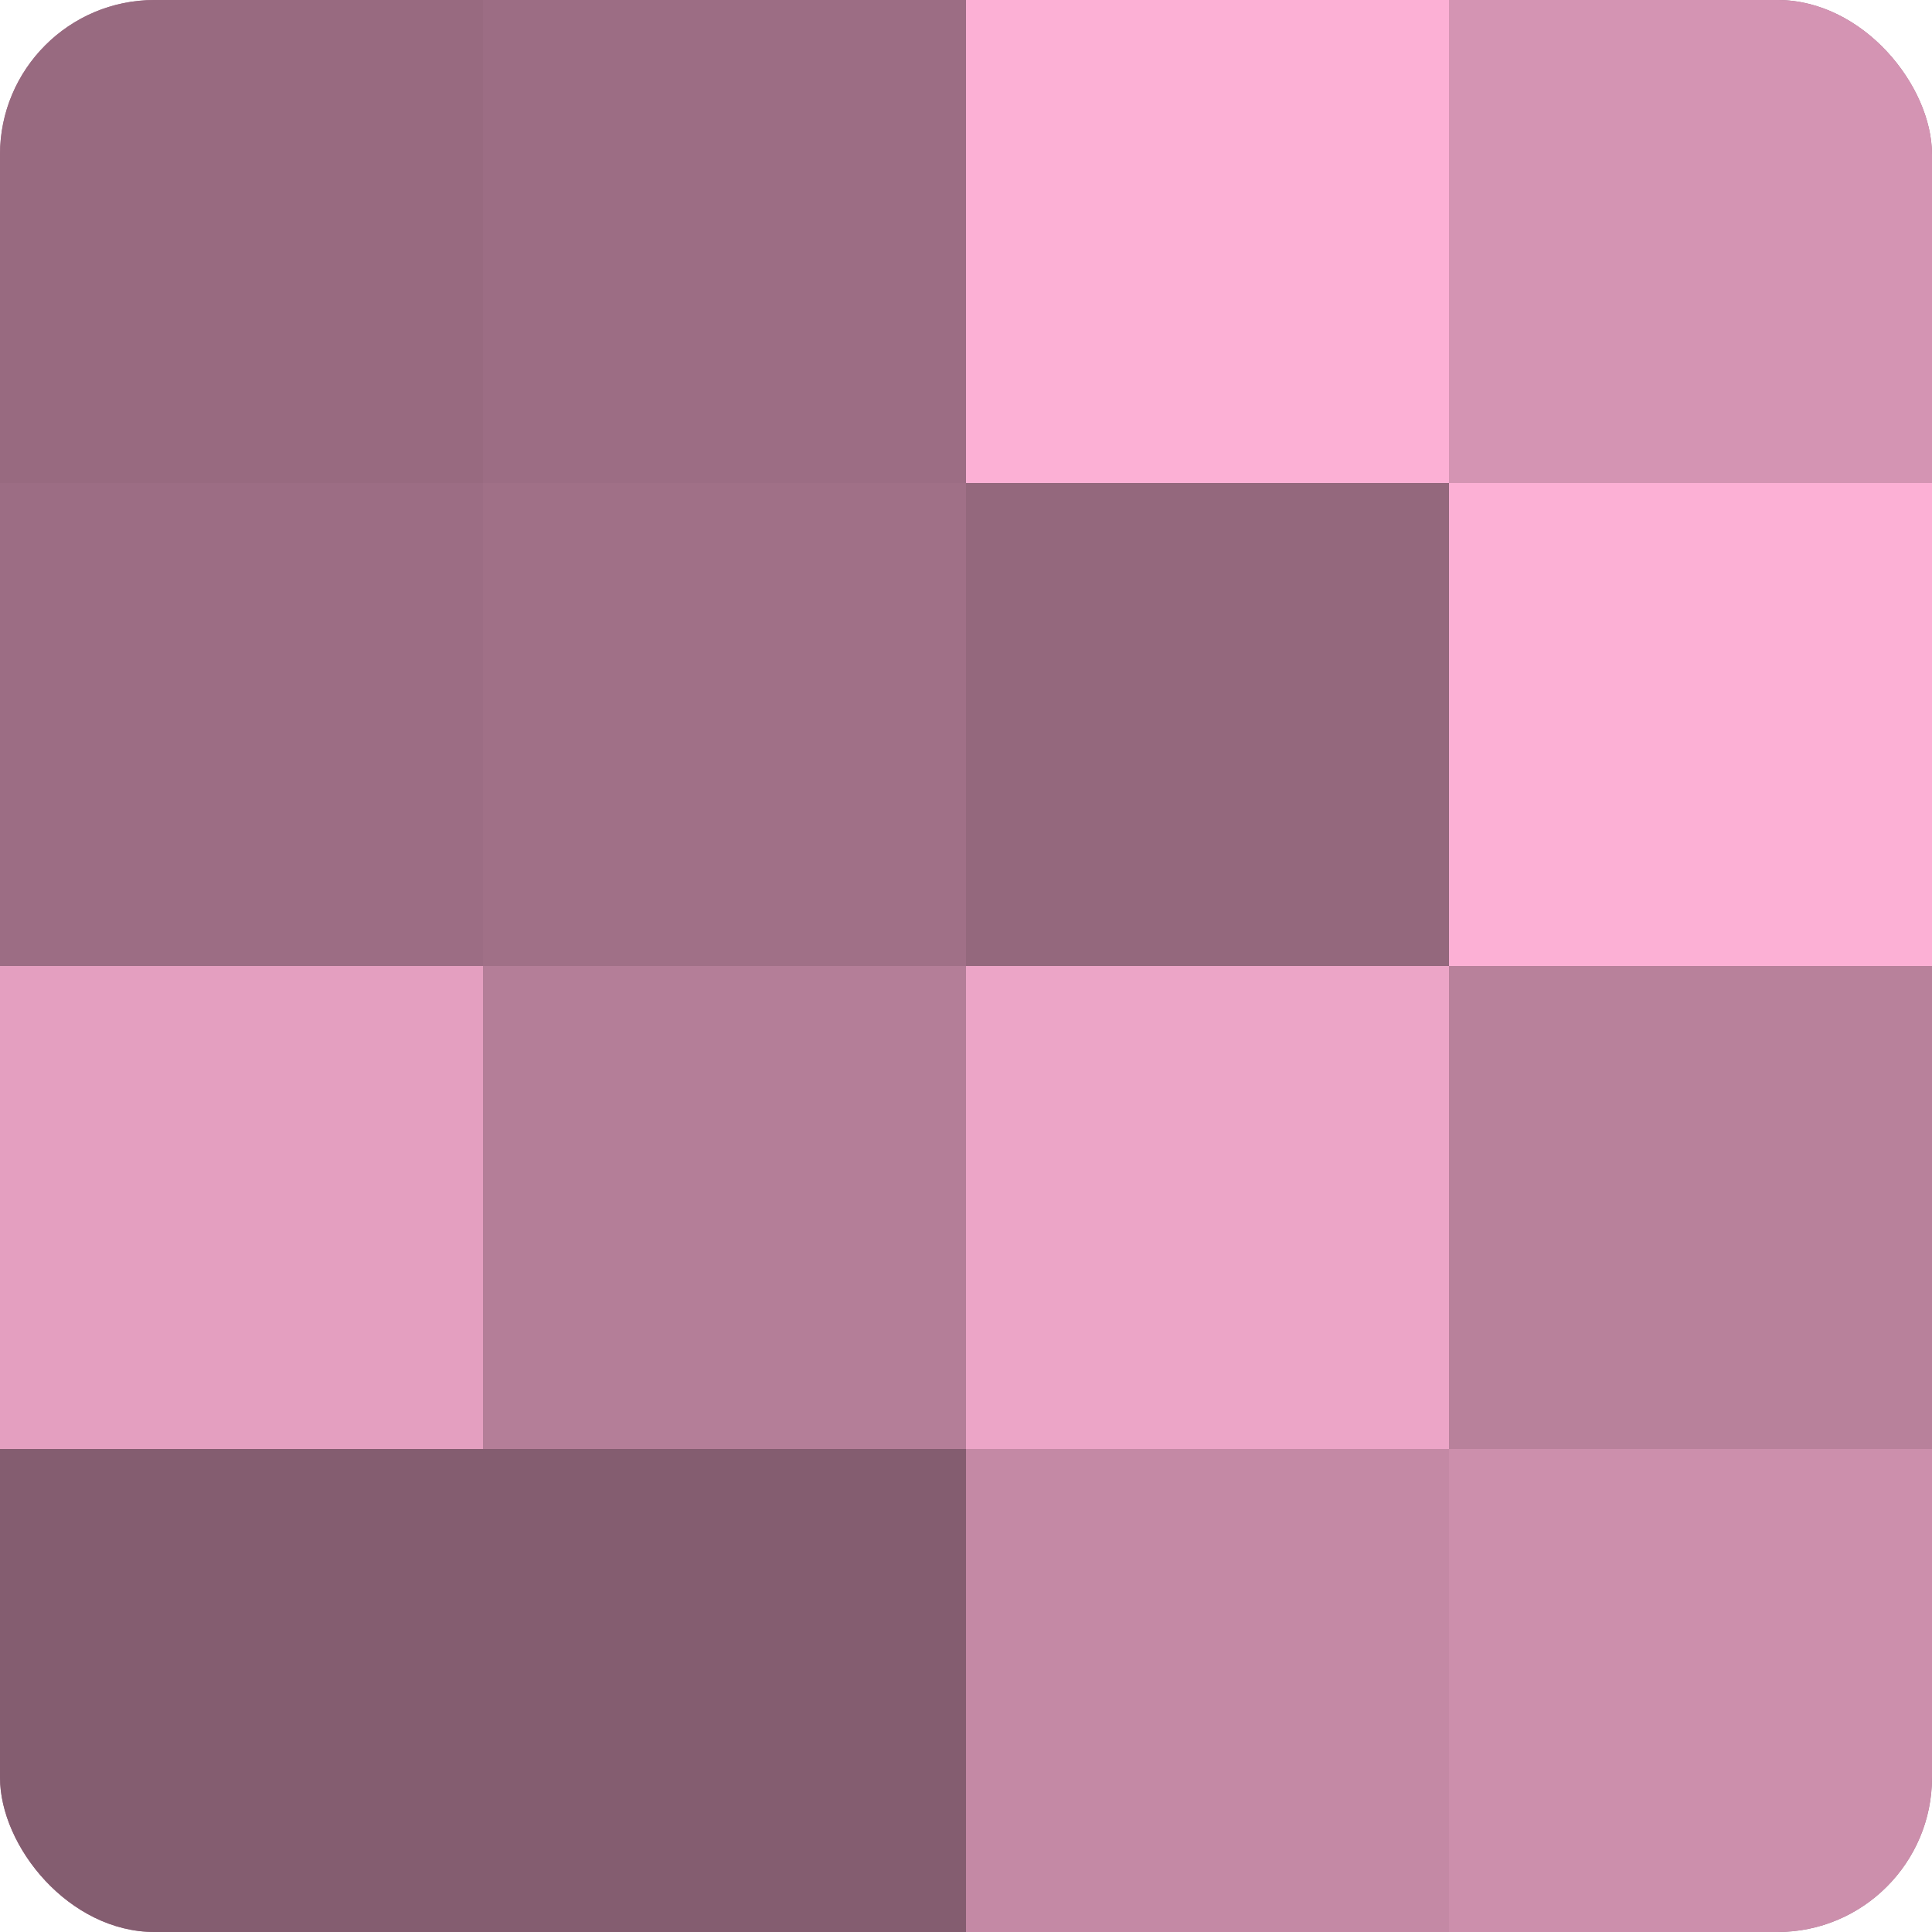 <?xml version="1.0" encoding="UTF-8"?>
<svg xmlns="http://www.w3.org/2000/svg" width="60" height="60" viewBox="0 0 100 100" preserveAspectRatio="xMidYMid meet"><defs><clipPath id="c" width="100" height="100"><rect width="100" height="100" rx="8" ry="8"/></clipPath></defs><g clip-path="url(#c)"><rect width="100" height="100" fill="#a07087"/><rect width="25" height="25" fill="#986a80"/><rect y="25" width="25" height="25" fill="#9c6d84"/><rect y="50" width="25" height="25" fill="#e49fc0"/><rect y="75" width="25" height="25" fill="#845d70"/><rect x="25" width="25" height="25" fill="#9c6d84"/><rect x="25" y="25" width="25" height="25" fill="#a07087"/><rect x="25" y="50" width="25" height="25" fill="#b47e98"/><rect x="25" y="75" width="25" height="25" fill="#845d70"/><rect x="50" width="25" height="25" fill="#fcb0d5"/><rect x="50" y="25" width="25" height="25" fill="#94687d"/><rect x="50" y="50" width="25" height="25" fill="#eca5c7"/><rect x="50" y="75" width="25" height="25" fill="#c489a5"/><rect x="75" width="25" height="25" fill="#d494b3"/><rect x="75" y="25" width="25" height="25" fill="#fcb0d5"/><rect x="75" y="50" width="25" height="25" fill="#b8819b"/><rect x="75" y="75" width="25" height="25" fill="#cc8fac"/></g></svg>
